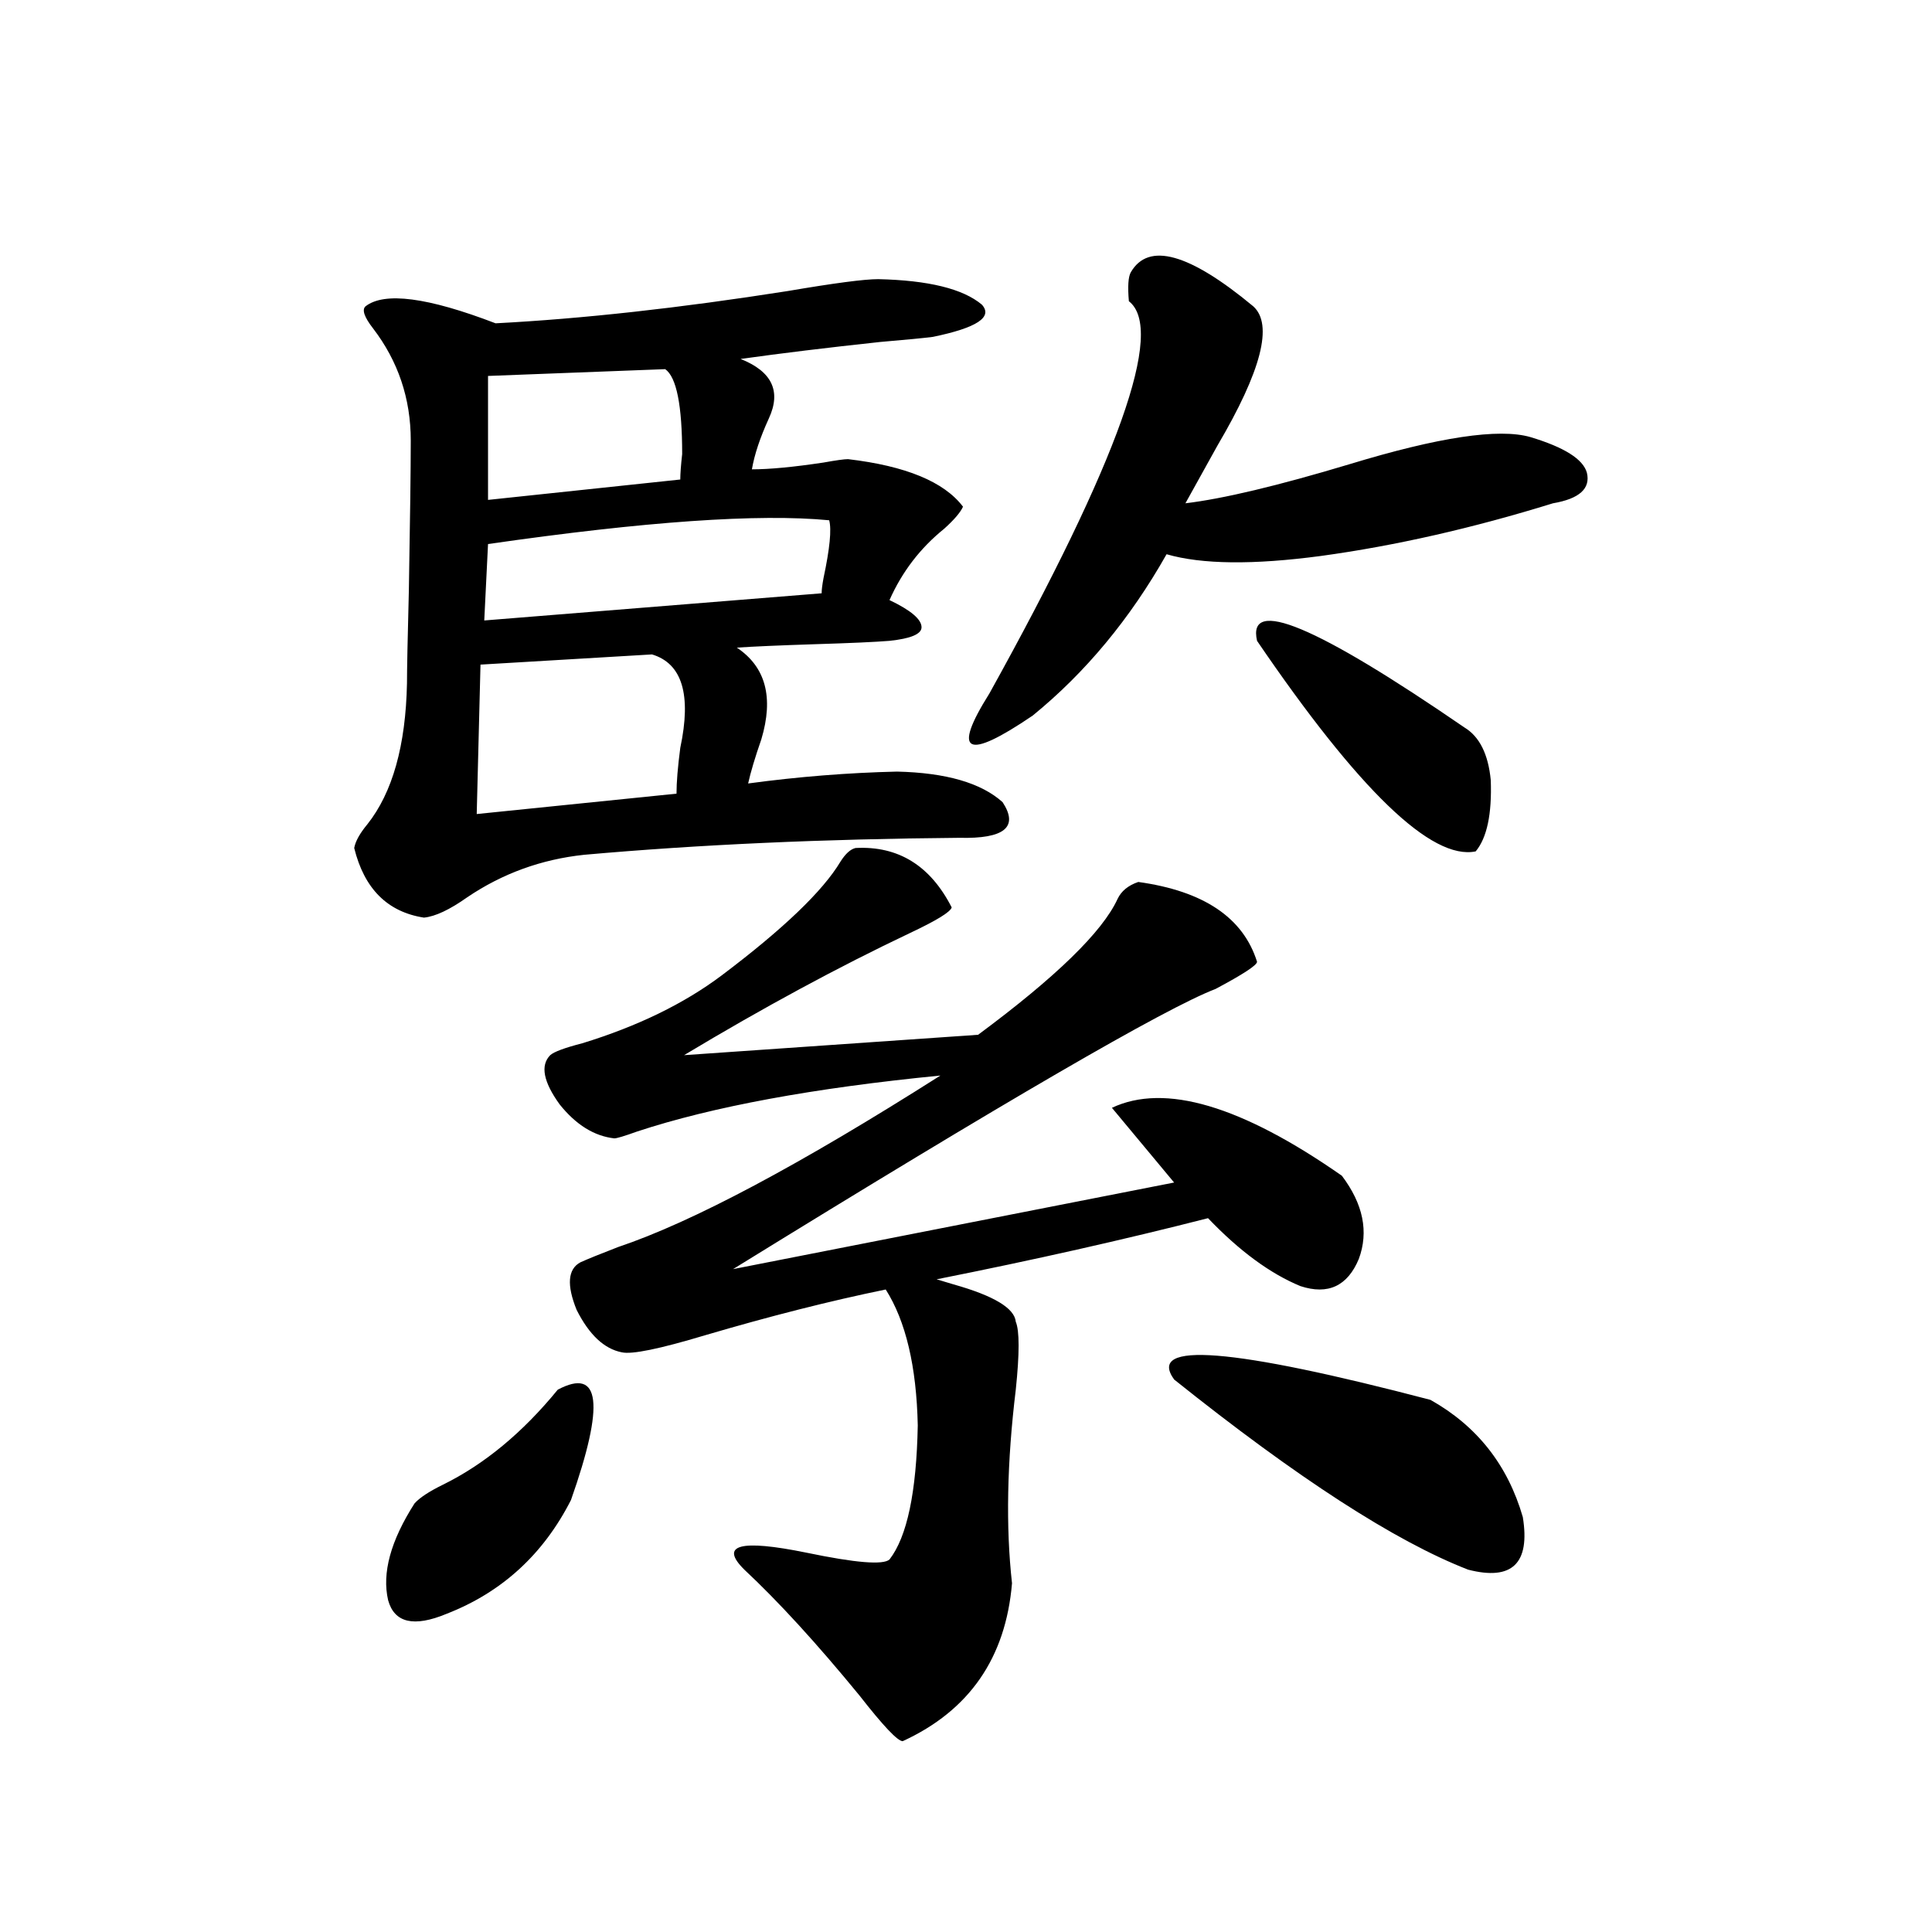 <?xml version="1.0" encoding="utf-8"?>
<!-- Generator: Adobe Illustrator 16.0.0, SVG Export Plug-In . SVG Version: 6.00 Build 0)  -->
<!DOCTYPE svg PUBLIC "-//W3C//DTD SVG 1.1//EN" "http://www.w3.org/Graphics/SVG/1.1/DTD/svg11.dtd">
<svg version="1.1" id="图层_1" xmlns="http://www.w3.org/2000/svg" xmlns:xlink="http://www.w3.org/1999/xlink" x="0px" y="0px"
	 width="1000px" height="1000px" viewBox="0 0 1000 1000" enable-background="new 0 0 1000 1000" xml:space="preserve">
<path d="M454.55,144.488c26.006,0.59,43.901,4.984,53.657,13.184c5.854,6.454-2.606,12.016-25.365,16.699
	c-4.558,0.59-13.658,1.469-27.316,2.637c-27.316,2.938-51.386,5.863-72.193,8.789c16.25,6.454,21.128,16.699,14.634,30.762
	c-4.558,9.97-7.484,18.759-8.78,26.367c9.101,0,21.463-1.168,37.072-3.516c6.494-1.168,10.731-1.758,12.683-1.758
	c29.908,3.516,49.755,11.728,59.511,24.609c-1.311,2.938-4.558,6.743-9.756,11.426c-12.362,9.97-21.798,22.274-28.292,36.914
	c11.052,5.273,16.585,9.97,16.585,14.063c0,3.516-5.533,5.864-16.585,7.031c-7.164,0.591-20.167,1.181-39.023,1.758
	c-18.216,0.591-31.554,1.181-39.999,1.758c14.954,9.97,19.177,25.79,12.683,47.461c-3.262,9.38-5.533,17.001-6.829,22.852
	c26.006-3.516,51.706-5.562,77.071-6.152c25.365,0.591,43.566,5.864,54.633,15.82c8.445,12.896,0.976,19.048-22.438,18.457
	c-70.242,0.591-134.966,3.516-194.142,8.789c-22.118,2.349-42.285,9.668-60.486,21.973c-9.115,6.454-16.585,9.97-22.438,10.547
	c-18.871-2.925-30.898-14.941-36.097-36.035c0.641-3.516,2.927-7.608,6.829-12.305c13.003-16.397,19.832-40.718,20.487-72.949
	c0-7.031,0.32-23.14,0.976-48.34c0.641-36.914,0.976-62.691,0.976-77.344c0-21.671-6.509-41.007-19.512-58.008
	c-4.558-5.851-5.854-9.668-3.902-11.426c9.756-7.608,32.194-4.684,67.315,8.789c44.877-2.335,95.272-7.91,151.216-16.699
	C431.776,146.548,447.386,144.488,454.55,144.488z M288.7,719.293c22.104-11.714,24.39,7.333,6.829,57.129
	c-14.313,28.125-35.776,47.749-64.389,58.887c-16.92,7.031-26.996,4.683-30.243-7.031c-3.262-14.063,1.296-30.762,13.658-50.098
	c2.592-2.925,7.47-6.152,14.634-9.668C250.652,757.965,270.484,741.567,288.7,719.293z M337.479,338.727L248.701,344l-1.951,77.344
	l103.412-10.547c0-5.851,0.641-13.761,1.951-23.73C357.967,359.532,353.089,343.423,337.479,338.727z M429.185,269.293
	c-36.432-3.516-95.287,0.591-176.581,12.305l-1.951,39.551l174.63-14.063c0-1.758,0.32-4.395,0.976-7.91
	C429.505,283.946,430.48,273.989,429.185,269.293z M344.309,191.07l-91.705,3.516v64.16l99.51-10.547
	c0-2.926,0.32-7.32,0.976-13.184C353.089,209.829,350.162,195.176,344.309,191.07z M442.843,438.922
	c22.104-1.167,38.688,9.091,49.755,30.762c-0.655,2.349-7.805,6.743-21.463,13.184c-37.072,17.578-76.096,38.672-117.07,63.281
	l152.191-10.547c40.319-29.883,64.389-53.312,72.193-70.313c1.951-4.093,5.519-7.031,10.731-8.789
	c33.811,4.696,54.298,18.457,61.462,41.309c0,1.758-7.164,6.454-21.463,14.063c-26.021,9.97-109.266,58.31-249.75,145.02
	l228.287-44.824l-32.194-38.672c27.316-12.882,66.98-1.167,119.021,35.156c11.052,14.653,13.979,29.004,8.78,43.066
	c-5.854,14.063-15.944,18.759-30.243,14.063c-15.609-6.44-31.554-18.155-47.804-35.156c-43.581,11.138-90.409,21.685-140.484,31.641
	c1.951,0.591,4.878,1.47,8.78,2.637c20.808,5.864,31.539,12.305,32.194,19.336c1.951,4.696,1.951,16.411,0,35.156
	c-4.558,37.505-5.213,70.903-1.951,100.195c-3.262,38.672-22.118,65.918-56.584,81.738c-2.606,0-10.091-7.91-22.438-23.73
	c-22.118-26.958-41.95-48.642-59.511-65.039c-13.018-12.882-2.286-15.82,32.194-8.789c25.365,5.273,39.664,6.454,42.926,3.516
	c9.101-11.714,13.979-34.854,14.634-69.434c-0.655-30.46-6.188-53.901-16.585-70.313c-28.627,5.864-59.846,13.774-93.656,23.73
	c-23.414,7.031-37.728,9.97-42.926,8.789c-9.115-1.758-16.92-9.077-23.414-21.973c-5.213-12.882-4.558-21.094,1.951-24.609
	c3.902-1.758,10.396-4.395,19.512-7.91c38.368-12.882,93.977-42.476,166.825-88.77c-65.699,6.454-118.046,16.122-157.069,29.004
	c-6.509,2.349-10.411,3.516-11.707,3.516c-10.411-1.167-19.847-7.031-28.292-17.578c-8.46-11.714-10.091-20.215-4.878-25.488
	c1.951-1.758,7.47-3.804,16.585-6.152c28.612-8.789,52.682-20.503,72.193-35.156c31.859-24.019,52.347-43.644,61.462-58.887
	C437.63,441.86,440.236,439.513,442.843,438.922z M585.278,140.973c9.101-15.82,30.243-9.957,63.413,17.578
	c10.396,9.379,4.223,33.398-18.536,72.07c-7.164,12.895-12.683,22.852-16.585,29.883c19.512-2.335,47.804-9.078,84.876-20.215
	c46.173-14.063,77.392-18.746,93.656-14.063c17.561,5.273,27.316,11.426,29.268,18.457c1.951,8.212-3.902,13.485-17.561,15.82
	c-41.63,12.896-81.629,21.973-119.997,27.246c-35.121,4.696-61.797,4.395-79.998-0.879c-18.871,33.398-41.95,61.235-69.267,83.496
	c-34.48,23.442-41.95,19.638-22.438-11.426c66.98-120.699,91.05-188.375,72.193-203.027
	C583.647,148.306,583.968,143.32,585.278,140.973z M607.717,714.02c-14.313-19.913,29.908-16.397,132.68,10.547
	c24.055,13.485,39.999,33.7,47.804,60.645c3.902,24.032-5.533,33.11-28.292,27.246C722.181,797.817,671.45,764.996,607.717,714.02z
	 M650.643,331.695c-5.213-22.852,30.563-7.91,107.314,44.824c7.805,4.696,12.348,13.774,13.658,27.246
	c0.641,17.578-1.951,29.883-7.805,36.914C741.037,445.376,703.324,409.039,650.643,331.695z"/>
</svg>
